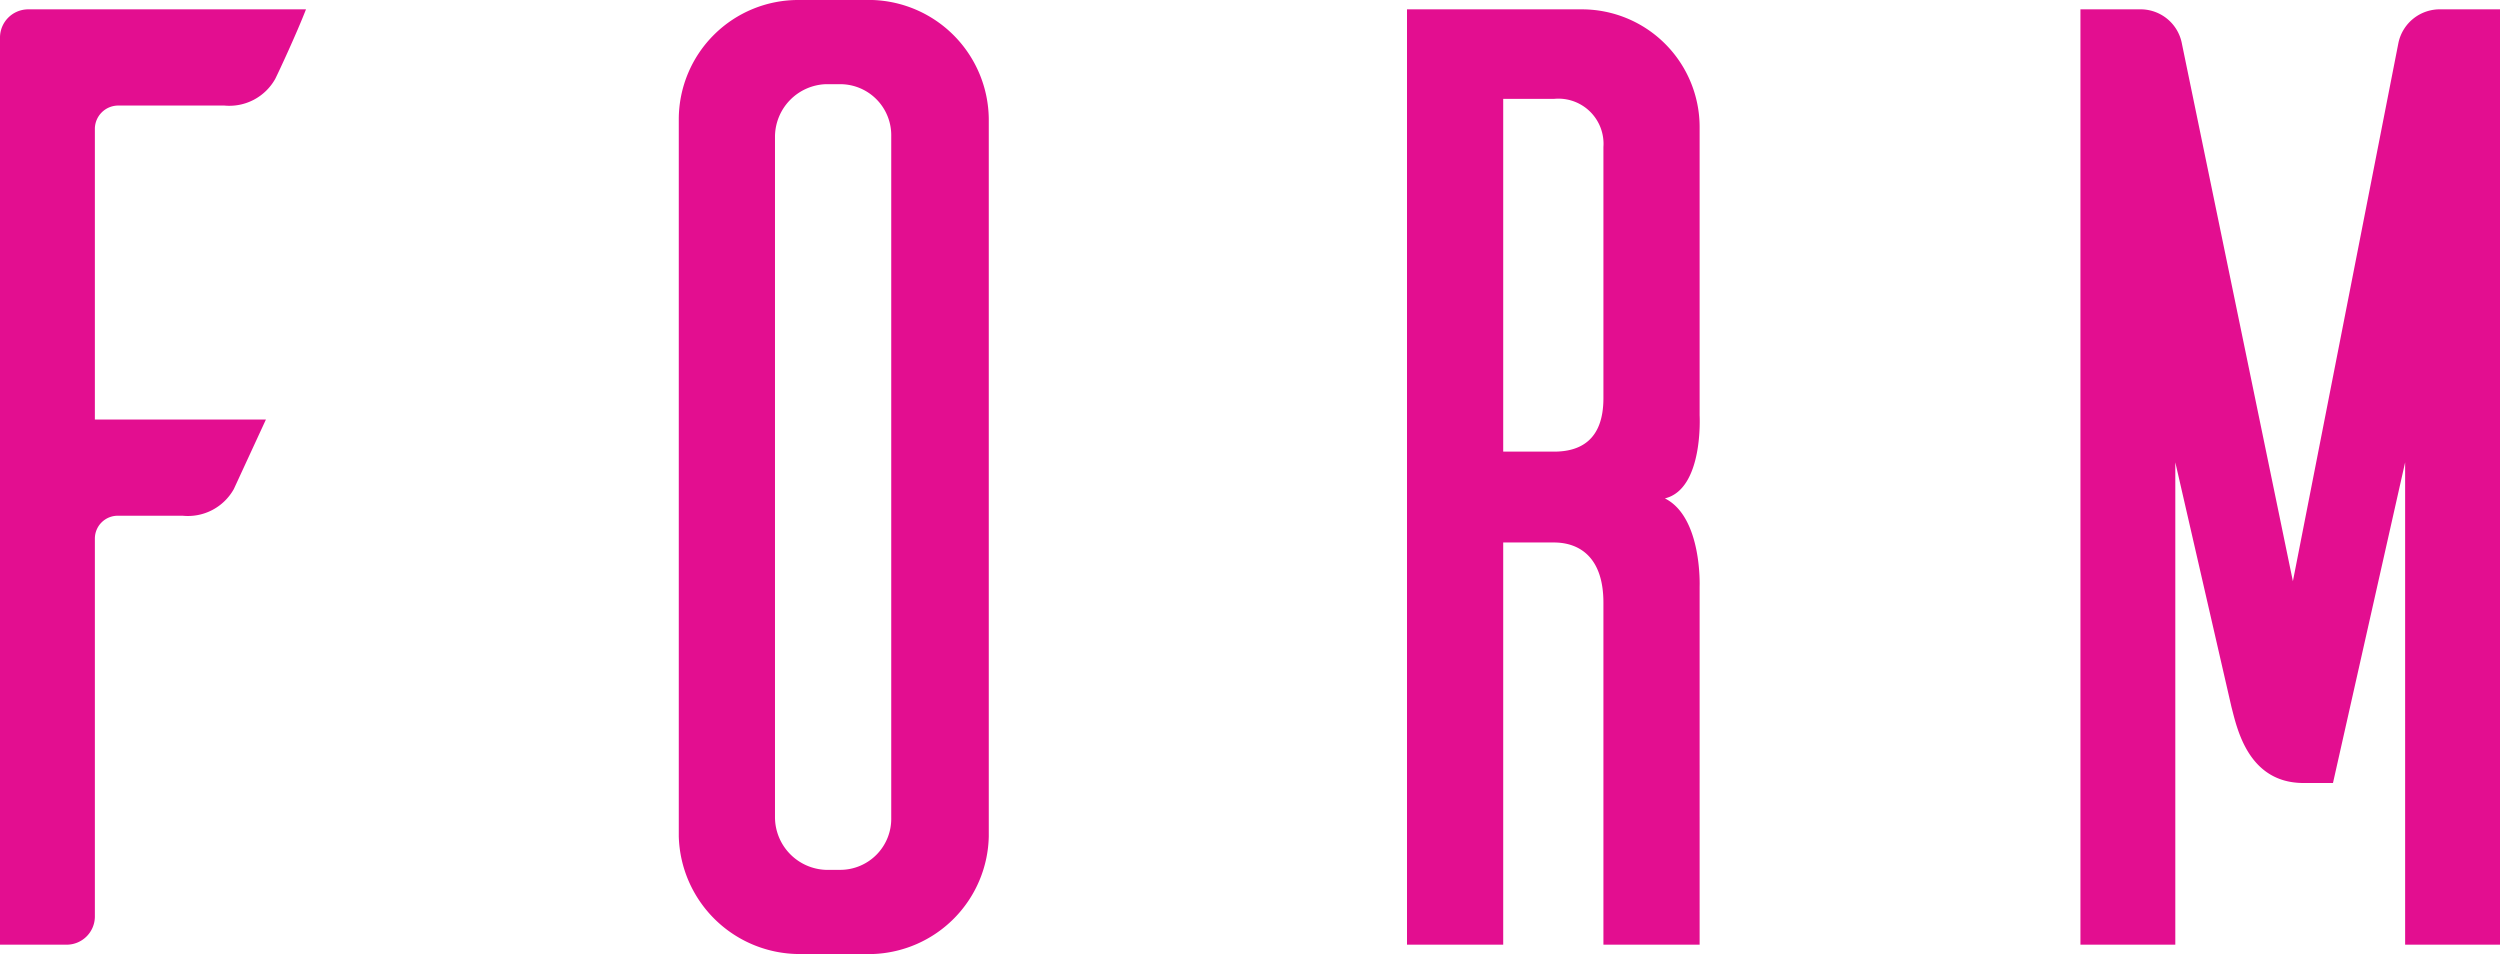 <svg xmlns="http://www.w3.org/2000/svg" width="56.13" height="21.42" viewBox="0 0 56.13 21.42">
  <path id="パス_203317" data-name="パス 203317" d="M7.11-21a.634.634,0,0,0-.63.63V0h1.5a.634.634,0,0,0,.63-.63V-9.12a.513.513,0,0,1,.54-.51h1.44a1.18,1.18,0,0,0,1.14-.6l.72-1.56H8.61v-6.54a.526.526,0,0,1,.51-.51h2.4a1.18,1.18,0,0,0,1.14-.6c.09-.18.48-1.02.69-1.56Zm17.31-.21a2.682,2.682,0,0,0-2.7,2.67V-2.43A2.716,2.716,0,0,0,24.42.21h1.65a2.7,2.7,0,0,0,2.61-2.64V-18.54a2.7,2.7,0,0,0-2.61-2.67Zm.6,19.53a1.186,1.186,0,0,1-1.14-1.17v-15.3a1.186,1.186,0,0,1,1.14-1.17h.33a1.146,1.146,0,0,1,1.14,1.17v15.3a1.146,1.146,0,0,1-1.14,1.17ZM42.48,0h2.16V-8.04s.06-1.56-.78-1.98c.87-.21.78-1.86.78-1.86v-6.48A2.644,2.644,0,0,0,42-21H38.07V0h2.16V-9.03h1.14c.57,0,1.11.33,1.11,1.35ZM40.23-11.07v-7.92h1.14a1.013,1.013,0,0,1,1.11,1.08v5.64c0,.96-.54,1.2-1.11,1.2ZM60.48,0h2.13V-21H61.29a.949.949,0,0,0-.96.75L57.96-8.16,55.47-20.22a.944.944,0,0,0-.96-.78H53.19V0h2.13V-10.83l1.26,5.49c.12.45.36,1.71,1.62,1.71h.66l1.62-7.2Z" transform="translate(-6.48 21.21)" fill="#e30e90"/>
</svg>
